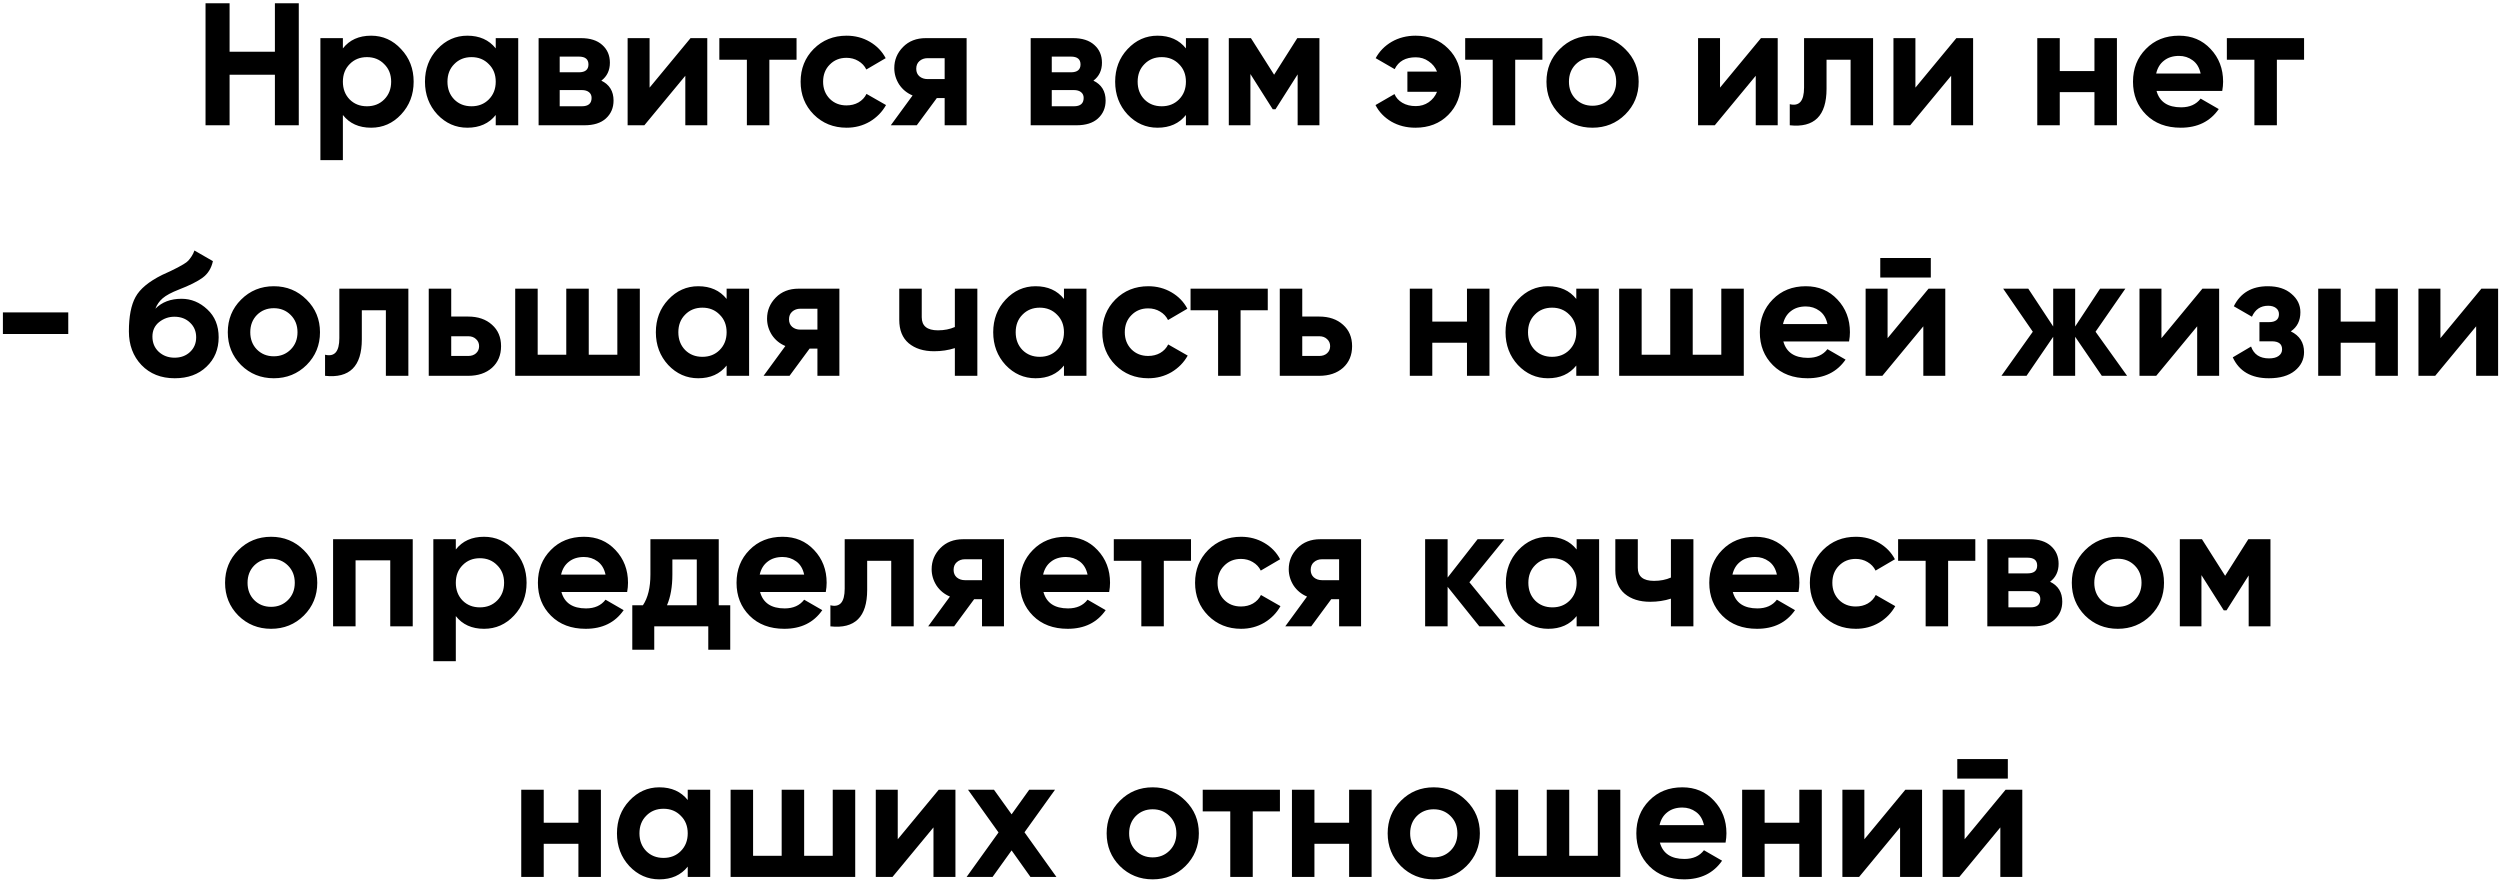 <?xml version="1.0" encoding="UTF-8"?> <svg xmlns="http://www.w3.org/2000/svg" width="459" height="162" viewBox="0 0 459 162" fill="none"> <path d="M50.472 0.6H54.856V23H50.472V13.72H42.152V23H37.736V0.6H42.152V9.496H50.472V0.6ZM68.138 6.552C70.292 6.552 72.127 7.373 73.641 9.016C75.177 10.637 75.945 12.632 75.945 15C75.945 17.368 75.177 19.373 73.641 21.016C72.127 22.637 70.292 23.448 68.138 23.448C65.897 23.448 64.169 22.669 62.953 21.112V29.4H58.825V7H62.953V8.888C64.169 7.331 65.897 6.552 68.138 6.552ZM64.201 18.264C65.034 19.096 66.09 19.512 67.37 19.512C68.65 19.512 69.706 19.096 70.537 18.264C71.391 17.411 71.817 16.323 71.817 15C71.817 13.677 71.391 12.6 70.537 11.768C69.706 10.915 68.65 10.488 67.37 10.488C66.09 10.488 65.034 10.915 64.201 11.768C63.37 12.6 62.953 13.677 62.953 15C62.953 16.323 63.37 17.411 64.201 18.264ZM91.017 7H95.145V23H91.017V21.112C89.779 22.669 88.041 23.448 85.801 23.448C83.667 23.448 81.833 22.637 80.297 21.016C78.782 19.373 78.025 17.368 78.025 15C78.025 12.632 78.782 10.637 80.297 9.016C81.833 7.373 83.667 6.552 85.801 6.552C88.041 6.552 89.779 7.331 91.017 8.888V7ZM83.401 18.264C84.233 19.096 85.289 19.512 86.569 19.512C87.849 19.512 88.905 19.096 89.737 18.264C90.59 17.411 91.017 16.323 91.017 15C91.017 13.677 90.59 12.6 89.737 11.768C88.905 10.915 87.849 10.488 86.569 10.488C85.289 10.488 84.233 10.915 83.401 11.768C82.569 12.6 82.153 13.677 82.153 15C82.153 16.323 82.569 17.411 83.401 18.264ZM110.408 14.808C111.901 15.533 112.648 16.749 112.648 18.456C112.648 19.8 112.179 20.899 111.24 21.752C110.323 22.584 109.011 23 107.304 23H98.888V7H106.664C108.349 7 109.651 7.416 110.568 8.248C111.507 9.08 111.976 10.168 111.976 11.512C111.976 12.92 111.453 14.019 110.408 14.808ZM106.28 10.392H102.76V13.272H106.28C107.453 13.272 108.04 12.792 108.04 11.832C108.04 10.872 107.453 10.392 106.28 10.392ZM106.824 19.512C108.019 19.512 108.616 19 108.616 17.976C108.616 17.528 108.456 17.176 108.136 16.92C107.816 16.664 107.379 16.536 106.824 16.536H102.76V19.512H106.824ZM126.784 7H129.856V23H125.824V13.912L118.304 23H115.232V7H119.264V16.088L126.784 7ZM146.246 7V10.968H141.254V23H137.126V10.968H132.07V7H146.246ZM155.442 23.448C153.031 23.448 151.015 22.637 149.394 21.016C147.794 19.395 146.993 17.389 146.993 15C146.993 12.611 147.794 10.605 149.394 8.984C151.015 7.363 153.031 6.552 155.442 6.552C156.999 6.552 158.418 6.925 159.698 7.672C160.978 8.419 161.948 9.421 162.61 10.68L159.058 12.76C158.738 12.099 158.247 11.576 157.586 11.192C156.946 10.808 156.22 10.616 155.41 10.616C154.172 10.616 153.148 11.032 152.338 11.864C151.527 12.675 151.122 13.72 151.122 15C151.122 16.259 151.527 17.304 152.338 18.136C153.148 18.947 154.172 19.352 155.41 19.352C156.242 19.352 156.978 19.171 157.618 18.808C158.279 18.424 158.77 17.901 159.09 17.24L162.674 19.288C161.97 20.547 160.978 21.56 159.698 22.328C158.418 23.075 156.999 23.448 155.442 23.448ZM177.47 7V23H173.438V18.008H171.998L168.318 23H163.55L167.55 17.528C166.526 17.101 165.705 16.429 165.086 15.512C164.489 14.573 164.19 13.571 164.19 12.504C164.19 11.011 164.723 9.72 165.79 8.632C166.857 7.544 168.254 7 169.982 7H177.47ZM170.302 10.68C169.705 10.68 169.203 10.861 168.798 11.224C168.414 11.565 168.222 12.035 168.222 12.632C168.222 13.208 168.414 13.667 168.798 14.008C169.203 14.349 169.705 14.52 170.302 14.52H173.438V10.68H170.302ZM200.752 14.808C202.245 15.533 202.992 16.749 202.992 18.456C202.992 19.8 202.522 20.899 201.584 21.752C200.666 22.584 199.354 23 197.648 23H189.232V7H197.008C198.693 7 199.994 7.416 200.912 8.248C201.85 9.08 202.32 10.168 202.32 11.512C202.32 12.92 201.797 14.019 200.752 14.808ZM196.624 10.392H193.104V13.272H196.624C197.797 13.272 198.384 12.792 198.384 11.832C198.384 10.872 197.797 10.392 196.624 10.392ZM197.168 19.512C198.362 19.512 198.96 19 198.96 17.976C198.96 17.528 198.8 17.176 198.48 16.92C198.16 16.664 197.722 16.536 197.168 16.536H193.104V19.512H197.168ZM217.736 7H221.864V23H217.736V21.112C216.498 22.669 214.76 23.448 212.52 23.448C210.386 23.448 208.552 22.637 207.016 21.016C205.501 19.373 204.743 17.368 204.743 15C204.743 12.632 205.501 10.637 207.016 9.016C208.552 7.373 210.386 6.552 212.52 6.552C214.76 6.552 216.498 7.331 217.736 8.888V7ZM210.12 18.264C210.952 19.096 212.008 19.512 213.288 19.512C214.568 19.512 215.624 19.096 216.456 18.264C217.309 17.411 217.736 16.323 217.736 15C217.736 13.677 217.309 12.6 216.456 11.768C215.624 10.915 214.568 10.488 213.288 10.488C212.008 10.488 210.952 10.915 210.12 11.768C209.288 12.6 208.872 13.677 208.872 15C208.872 16.323 209.288 17.411 210.12 18.264ZM242.247 7V23H238.247V13.656L234.183 20.056H233.671L229.575 13.592V23H225.607V7H229.671L233.927 13.72L238.183 7H242.247ZM259.901 6.552C262.333 6.552 264.328 7.341 265.885 8.92C267.464 10.477 268.253 12.504 268.253 15C268.253 17.496 267.464 19.533 265.885 21.112C264.328 22.669 262.322 23.448 259.869 23.448C258.226 23.448 256.754 23.075 255.453 22.328C254.152 21.56 253.181 20.547 252.541 19.288L256.029 17.272C256.306 17.933 256.786 18.467 257.469 18.872C258.152 19.277 258.973 19.48 259.933 19.48C260.829 19.48 261.618 19.245 262.301 18.776C263.005 18.285 263.517 17.645 263.837 16.856H258.397V13.144H263.837C263.517 12.355 263.005 11.725 262.301 11.256C261.618 10.765 260.829 10.52 259.933 10.52C258.056 10.52 256.765 11.245 256.061 12.696L252.573 10.68C253.256 9.421 254.237 8.419 255.517 7.672C256.818 6.925 258.28 6.552 259.901 6.552ZM283.184 7V10.968H278.192V23H274.064V10.968H269.008V7H283.184ZM298.395 21.016C296.752 22.637 294.747 23.448 292.379 23.448C290.011 23.448 288.006 22.637 286.363 21.016C284.742 19.373 283.931 17.368 283.931 15C283.931 12.632 284.742 10.637 286.363 9.016C288.006 7.373 290.011 6.552 292.379 6.552C294.747 6.552 296.752 7.373 298.395 9.016C300.038 10.637 300.859 12.632 300.859 15C300.859 17.368 300.038 19.373 298.395 21.016ZM289.275 18.168C290.107 19 291.142 19.416 292.379 19.416C293.616 19.416 294.651 19 295.483 18.168C296.315 17.336 296.731 16.28 296.731 15C296.731 13.72 296.315 12.664 295.483 11.832C294.651 11 293.616 10.584 292.379 10.584C291.142 10.584 290.107 11 289.275 11.832C288.464 12.664 288.059 13.72 288.059 15C288.059 16.28 288.464 17.336 289.275 18.168ZM323.315 7H326.387V23H322.355V13.912L314.835 23H311.763V7H315.795V16.088L323.315 7ZM343.897 7V23H339.769V10.968H335.353V16.312C335.353 21.261 333.103 23.491 328.601 23V19.128C329.455 19.341 330.105 19.203 330.553 18.712C331.001 18.2 331.225 17.325 331.225 16.088V7H343.897ZM359.19 7H362.262V23H358.23V13.912L350.71 23H347.638V7H351.67V16.088L359.19 7ZM384.54 7H388.668V23H384.54V16.92H378.172V23H374.044V7H378.172V13.048H384.54V7ZM395.939 16.696C396.493 18.701 397.997 19.704 400.451 19.704C402.029 19.704 403.224 19.171 404.035 18.104L407.363 20.024C405.784 22.307 403.459 23.448 400.387 23.448C397.741 23.448 395.619 22.648 394.019 21.048C392.419 19.448 391.618 17.432 391.618 15C391.618 12.589 392.408 10.584 393.987 8.984C395.565 7.363 397.592 6.552 400.067 6.552C402.413 6.552 404.344 7.363 405.859 8.984C407.395 10.605 408.163 12.611 408.163 15C408.163 15.533 408.109 16.099 408.003 16.696H395.939ZM395.875 13.496H404.035C403.8 12.408 403.309 11.597 402.563 11.064C401.837 10.531 401.005 10.264 400.067 10.264C398.957 10.264 398.04 10.552 397.315 11.128C396.589 11.683 396.109 12.472 395.875 13.496ZM423.027 7V10.968H418.035V23H413.907V10.968H408.851V7H423.027ZM0.533 61.32V57.352H12.533V61.32H0.533ZM32.081 69.448C29.564 69.448 27.527 68.637 25.969 67.016C24.433 65.395 23.665 63.336 23.665 60.84C23.665 58.109 24.071 56.008 24.881 54.536C25.692 53.043 27.324 51.688 29.777 50.472C30.14 50.301 30.652 50.067 31.313 49.768C31.975 49.448 32.423 49.224 32.657 49.096C32.913 48.968 33.255 48.776 33.681 48.52C34.108 48.264 34.407 48.04 34.577 47.848C34.769 47.635 34.972 47.368 35.185 47.048C35.399 46.728 35.569 46.376 35.697 45.992L39.089 47.944C38.812 49.245 38.183 50.259 37.201 50.984C36.241 51.688 34.791 52.413 32.849 53.16C31.484 53.693 30.492 54.227 29.873 54.76C29.255 55.293 28.807 55.933 28.529 56.68C29.724 55.464 31.324 54.856 33.329 54.856C35.1 54.856 36.679 55.507 38.065 56.808C39.452 58.088 40.145 59.795 40.145 61.928C40.145 64.125 39.399 65.928 37.905 67.336C36.433 68.744 34.492 69.448 32.081 69.448ZM29.137 64.584C29.927 65.309 30.897 65.672 32.049 65.672C33.201 65.672 34.151 65.32 34.897 64.616C35.644 63.912 36.017 63.016 36.017 61.928C36.017 60.84 35.644 59.944 34.897 59.24C34.151 58.515 33.191 58.152 32.017 58.152C30.972 58.152 30.033 58.483 29.201 59.144C28.391 59.805 27.985 60.691 27.985 61.8C27.985 62.931 28.369 63.859 29.137 64.584ZM56.286 67.016C54.643 68.637 52.638 69.448 50.27 69.448C47.902 69.448 45.896 68.637 44.254 67.016C42.632 65.373 41.822 63.368 41.822 61C41.822 58.632 42.632 56.637 44.254 55.016C45.896 53.373 47.902 52.552 50.27 52.552C52.638 52.552 54.643 53.373 56.286 55.016C57.928 56.637 58.75 58.632 58.75 61C58.75 63.368 57.928 65.373 56.286 67.016ZM47.166 64.168C47.998 65 49.032 65.416 50.27 65.416C51.507 65.416 52.542 65 53.374 64.168C54.206 63.336 54.622 62.28 54.622 61C54.622 59.72 54.206 58.664 53.374 57.832C52.542 57 51.507 56.584 50.27 56.584C49.032 56.584 47.998 57 47.166 57.832C46.355 58.664 45.95 59.72 45.95 61C45.95 62.28 46.355 63.336 47.166 64.168ZM74.975 53V69H70.847V56.968H66.431V62.312C66.431 67.261 64.181 69.491 59.679 69V65.128C60.533 65.341 61.183 65.203 61.631 64.712C62.079 64.2 62.303 63.325 62.303 62.088V53H74.975ZM85.948 58.12C87.761 58.12 89.223 58.621 90.332 59.624C91.442 60.605 91.996 61.917 91.996 63.56C91.996 65.203 91.442 66.525 90.332 67.528C89.223 68.509 87.761 69 85.948 69H78.716V53H82.844V58.12H85.948ZM85.98 65.352C86.556 65.352 87.025 65.192 87.388 64.872C87.772 64.531 87.964 64.093 87.964 63.56C87.964 63.027 87.772 62.589 87.388 62.248C87.025 61.907 86.556 61.736 85.98 61.736H82.844V65.352H85.98ZM113.343 53H117.471V69H94.591V53H98.719V65.128H103.967V53H108.095V65.128H113.343V53ZM133.407 53H137.535V69H133.407V67.112C132.17 68.669 130.431 69.448 128.191 69.448C126.058 69.448 124.223 68.637 122.687 67.016C121.173 65.373 120.415 63.368 120.415 61C120.415 58.632 121.173 56.637 122.687 55.016C124.223 53.373 126.058 52.552 128.191 52.552C130.431 52.552 132.17 53.331 133.407 54.888V53ZM125.791 64.264C126.623 65.096 127.679 65.512 128.959 65.512C130.239 65.512 131.295 65.096 132.127 64.264C132.981 63.411 133.407 62.323 133.407 61C133.407 59.677 132.981 58.6 132.127 57.768C131.295 56.915 130.239 56.488 128.959 56.488C127.679 56.488 126.623 56.915 125.791 57.768C124.959 58.6 124.543 59.677 124.543 61C124.543 62.323 124.959 63.411 125.791 64.264ZM154.111 53V69H150.079V64.008H148.639L144.959 69H140.191L144.191 63.528C143.167 63.101 142.345 62.429 141.727 61.512C141.129 60.573 140.831 59.571 140.831 58.504C140.831 57.011 141.364 55.72 142.431 54.632C143.497 53.544 144.895 53 146.623 53H154.111ZM146.943 56.68C146.345 56.68 145.844 56.861 145.439 57.224C145.055 57.565 144.863 58.035 144.863 58.632C144.863 59.208 145.055 59.667 145.439 60.008C145.844 60.349 146.345 60.52 146.943 60.52H150.079V56.68H146.943ZM175.312 53H179.44V69H175.312V63.912C174.118 64.296 172.848 64.488 171.504 64.488C169.563 64.488 168.006 63.997 166.832 63.016C165.68 62.035 165.104 60.605 165.104 58.728V53H169.232V58.248C169.232 59.848 170.224 60.648 172.208 60.648C173.36 60.648 174.395 60.445 175.312 60.04V53ZM195.345 53H199.473V69H195.345V67.112C194.108 68.669 192.369 69.448 190.129 69.448C187.996 69.448 186.161 68.637 184.625 67.016C183.11 65.373 182.353 63.368 182.353 61C182.353 58.632 183.11 56.637 184.625 55.016C186.161 53.373 187.996 52.552 190.129 52.552C192.369 52.552 194.108 53.331 195.345 54.888V53ZM187.729 64.264C188.561 65.096 189.617 65.512 190.897 65.512C192.177 65.512 193.233 65.096 194.065 64.264C194.918 63.411 195.345 62.323 195.345 61C195.345 59.677 194.918 58.6 194.065 57.768C193.233 56.915 192.177 56.488 190.897 56.488C189.617 56.488 188.561 56.915 187.729 57.768C186.897 58.6 186.481 59.677 186.481 61C186.481 62.323 186.897 63.411 187.729 64.264ZM210.832 69.448C208.421 69.448 206.405 68.637 204.784 67.016C203.184 65.395 202.384 63.389 202.384 61C202.384 58.611 203.184 56.605 204.784 54.984C206.405 53.363 208.421 52.552 210.832 52.552C212.389 52.552 213.808 52.925 215.088 53.672C216.368 54.419 217.339 55.421 218 56.68L214.448 58.76C214.128 58.099 213.637 57.576 212.976 57.192C212.336 56.808 211.611 56.616 210.8 56.616C209.563 56.616 208.539 57.032 207.728 57.864C206.917 58.675 206.512 59.72 206.512 61C206.512 62.259 206.917 63.304 207.728 64.136C208.539 64.947 209.563 65.352 210.8 65.352C211.632 65.352 212.368 65.171 213.008 64.808C213.669 64.424 214.16 63.901 214.48 63.24L218.064 65.288C217.36 66.547 216.368 67.56 215.088 68.328C213.808 69.075 212.389 69.448 210.832 69.448ZM232.762 53V56.968H227.77V69H223.642V56.968H218.586V53H232.762ZM242.198 58.12C244.011 58.12 245.473 58.621 246.582 59.624C247.691 60.605 248.246 61.917 248.246 63.56C248.246 65.203 247.691 66.525 246.582 67.528C245.473 68.509 244.011 69 242.198 69H234.966V53H239.094V58.12H242.198ZM242.23 65.352C242.806 65.352 243.275 65.192 243.638 64.872C244.022 64.531 244.214 64.093 244.214 63.56C244.214 63.027 244.022 62.589 243.638 62.248C243.275 61.907 242.806 61.736 242.23 61.736H239.094V65.352H242.23ZM269.337 53H273.465V69H269.337V62.92H262.969V69H258.841V53H262.969V59.048H269.337V53ZM289.407 53H293.535V69H289.407V67.112C288.17 68.669 286.431 69.448 284.191 69.448C282.058 69.448 280.223 68.637 278.687 67.016C277.173 65.373 276.415 63.368 276.415 61C276.415 58.632 277.173 56.637 278.687 55.016C280.223 53.373 282.058 52.552 284.191 52.552C286.431 52.552 288.17 53.331 289.407 54.888V53ZM281.791 64.264C282.623 65.096 283.679 65.512 284.959 65.512C286.239 65.512 287.295 65.096 288.127 64.264C288.981 63.411 289.407 62.323 289.407 61C289.407 59.677 288.981 58.6 288.127 57.768C287.295 56.915 286.239 56.488 284.959 56.488C283.679 56.488 282.623 56.915 281.791 57.768C280.959 58.6 280.543 59.677 280.543 61C280.543 62.323 280.959 63.411 281.791 64.264ZM316.031 53H320.159V69H297.279V53H301.407V65.128H306.655V53H310.783V65.128H316.031V53ZM327.423 62.696C327.978 64.701 329.482 65.704 331.935 65.704C333.514 65.704 334.708 65.171 335.519 64.104L338.847 66.024C337.268 68.307 334.943 69.448 331.871 69.448C329.226 69.448 327.103 68.648 325.503 67.048C323.903 65.448 323.103 63.432 323.103 61C323.103 58.589 323.892 56.584 325.471 54.984C327.05 53.363 329.076 52.552 331.551 52.552C333.898 52.552 335.828 53.363 337.343 54.984C338.879 56.605 339.647 58.611 339.647 61C339.647 61.533 339.594 62.099 339.487 62.696H327.423ZM327.359 59.496H335.519C335.284 58.408 334.794 57.597 334.047 57.064C333.322 56.531 332.49 56.264 331.551 56.264C330.442 56.264 329.524 56.552 328.799 57.128C328.074 57.683 327.594 58.472 327.359 59.496ZM345.217 50.952V47.368H354.497V50.952H345.217ZM354.081 53H357.153V69H353.121V59.912L345.601 69H342.529V53H346.561V62.088L354.081 53ZM390.535 69H385.895L380.999 61.832V69H376.967V61.832L372.071 69H367.463L373.223 60.904L367.783 53H372.391L376.967 59.944V53H380.999V59.944L385.575 53H390.215L384.743 60.904L390.535 69ZM404.362 53H407.434V69H403.402V59.912L395.882 69H392.81V53H396.842V62.088L404.362 53ZM420.592 60.84C422.213 61.629 423.024 62.899 423.024 64.648C423.024 66.013 422.459 67.155 421.328 68.072C420.197 68.989 418.608 69.448 416.56 69.448C413.317 69.448 411.109 68.168 409.936 65.608L413.296 63.624C413.808 65.075 414.907 65.8 416.592 65.8C417.36 65.8 417.947 65.651 418.352 65.352C418.779 65.053 418.992 64.648 418.992 64.136C418.992 63.155 418.363 62.664 417.104 62.664H414.832V59.144H416.56C417.797 59.144 418.416 58.653 418.416 57.672C418.416 57.203 418.235 56.829 417.872 56.552C417.509 56.275 417.029 56.136 416.432 56.136C415.045 56.136 414.053 56.808 413.456 58.152L410.128 56.232C411.344 53.779 413.424 52.552 416.368 52.552C418.203 52.552 419.653 53.021 420.72 53.96C421.808 54.877 422.352 55.997 422.352 57.32C422.352 58.877 421.765 60.051 420.592 60.84ZM436.118 53H440.246V69H436.118V62.92H429.75V69H425.622V53H429.75V59.048H436.118V53ZM455.581 53H458.653V69H454.621V59.912L447.101 69H444.029V53H448.061V62.088L455.581 53ZM55.786 113.016C54.143 114.637 52.138 115.448 49.77 115.448C47.402 115.448 45.396 114.637 43.754 113.016C42.132 111.373 41.322 109.368 41.322 107C41.322 104.632 42.132 102.637 43.754 101.016C45.396 99.373 47.402 98.552 49.77 98.552C52.138 98.552 54.143 99.373 55.786 101.016C57.428 102.637 58.25 104.632 58.25 107C58.25 109.368 57.428 111.373 55.786 113.016ZM46.666 110.168C47.498 111 48.532 111.416 49.77 111.416C51.007 111.416 52.042 111 52.874 110.168C53.706 109.336 54.122 108.28 54.122 107C54.122 105.72 53.706 104.664 52.874 103.832C52.042 103 51.007 102.584 49.77 102.584C48.532 102.584 47.498 103 46.666 103.832C45.855 104.664 45.45 105.72 45.45 107C45.45 108.28 45.855 109.336 46.666 110.168ZM75.778 99V115H71.65V102.872H65.282V115H61.154V99H75.778ZM88.872 98.552C91.026 98.552 92.861 99.373 94.376 101.016C95.912 102.637 96.68 104.632 96.68 107C96.68 109.368 95.912 111.373 94.376 113.016C92.861 114.637 91.026 115.448 88.872 115.448C86.632 115.448 84.904 114.669 83.688 113.112V121.4H79.56V99H83.688V100.888C84.904 99.331 86.632 98.552 88.872 98.552ZM84.936 110.264C85.768 111.096 86.824 111.512 88.104 111.512C89.384 111.512 90.44 111.096 91.272 110.264C92.125 109.411 92.552 108.323 92.552 107C92.552 105.677 92.125 104.6 91.272 103.768C90.44 102.915 89.384 102.488 88.104 102.488C86.824 102.488 85.768 102.915 84.936 103.768C84.104 104.6 83.688 105.677 83.688 107C83.688 108.323 84.104 109.411 84.936 110.264ZM103.079 108.696C103.634 110.701 105.138 111.704 107.591 111.704C109.17 111.704 110.364 111.171 111.175 110.104L114.503 112.024C112.924 114.307 110.599 115.448 107.527 115.448C104.882 115.448 102.759 114.648 101.159 113.048C99.559 111.448 98.759 109.432 98.759 107C98.759 104.589 99.549 102.584 101.127 100.984C102.706 99.363 104.732 98.552 107.207 98.552C109.554 98.552 111.484 99.363 112.999 100.984C114.535 102.605 115.303 104.611 115.303 107C115.303 107.533 115.25 108.099 115.143 108.696H103.079ZM103.015 105.496H111.175C110.94 104.408 110.45 103.597 109.703 103.064C108.978 102.531 108.146 102.264 107.207 102.264C106.098 102.264 105.18 102.552 104.455 103.128C103.73 103.683 103.25 104.472 103.015 105.496ZM131.96 111.128H134.072V119.288H130.04V115H120.12V119.288H116.088V111.128H118.04C118.957 109.763 119.416 107.875 119.416 105.464V99H131.96V111.128ZM122.456 111.128H127.928V102.712H123.448V105.464C123.448 107.725 123.117 109.613 122.456 111.128ZM139.548 108.696C140.103 110.701 141.607 111.704 144.06 111.704C145.639 111.704 146.833 111.171 147.644 110.104L150.972 112.024C149.393 114.307 147.068 115.448 143.996 115.448C141.351 115.448 139.228 114.648 137.628 113.048C136.028 111.448 135.228 109.432 135.228 107C135.228 104.589 136.017 102.584 137.596 100.984C139.175 99.363 141.201 98.552 143.676 98.552C146.023 98.552 147.953 99.363 149.468 100.984C151.004 102.605 151.772 104.611 151.772 107C151.772 107.533 151.719 108.099 151.612 108.696H139.548ZM139.484 105.496H147.644C147.409 104.408 146.919 103.597 146.172 103.064C145.447 102.531 144.615 102.264 143.676 102.264C142.567 102.264 141.649 102.552 140.924 103.128C140.199 103.683 139.719 104.472 139.484 105.496ZM167.757 99V115H163.629V102.968H159.213V108.312C159.213 113.261 156.962 115.491 152.461 115V111.128C153.314 111.341 153.965 111.203 154.413 110.712C154.861 110.2 155.085 109.325 155.085 108.088V99H167.757ZM184.329 99V115H180.297V110.008H178.857L175.177 115H170.409L174.409 109.528C173.385 109.101 172.564 108.429 171.945 107.512C171.348 106.573 171.049 105.571 171.049 104.504C171.049 103.011 171.583 101.72 172.649 100.632C173.716 99.544 175.113 99 176.841 99H184.329ZM177.161 102.68C176.564 102.68 176.063 102.861 175.657 103.224C175.273 103.565 175.081 104.035 175.081 104.632C175.081 105.208 175.273 105.667 175.657 106.008C176.063 106.349 176.564 106.52 177.161 106.52H180.297V102.68H177.161ZM191.579 108.696C192.134 110.701 193.638 111.704 196.091 111.704C197.67 111.704 198.864 111.171 199.675 110.104L203.003 112.024C201.424 114.307 199.099 115.448 196.027 115.448C193.382 115.448 191.259 114.648 189.659 113.048C188.059 111.448 187.259 109.432 187.259 107C187.259 104.589 188.048 102.584 189.627 100.984C191.206 99.363 193.232 98.552 195.707 98.552C198.054 98.552 199.984 99.363 201.499 100.984C203.035 102.605 203.803 104.611 203.803 107C203.803 107.533 203.75 108.099 203.643 108.696H191.579ZM191.515 105.496H199.675C199.44 104.408 198.95 103.597 198.203 103.064C197.478 102.531 196.646 102.264 195.707 102.264C194.598 102.264 193.68 102.552 192.955 103.128C192.23 103.683 191.75 104.472 191.515 105.496ZM218.668 99V102.968H213.676V115H209.548V102.968H204.492V99H218.668ZM227.863 115.448C225.453 115.448 223.437 114.637 221.815 113.016C220.215 111.395 219.415 109.389 219.415 107C219.415 104.611 220.215 102.605 221.815 100.984C223.437 99.363 225.453 98.552 227.863 98.552C229.421 98.552 230.839 98.925 232.119 99.672C233.399 100.419 234.37 101.421 235.031 102.68L231.479 104.76C231.159 104.099 230.669 103.576 230.007 103.192C229.367 102.808 228.642 102.616 227.831 102.616C226.594 102.616 225.57 103.032 224.759 103.864C223.949 104.675 223.543 105.72 223.543 107C223.543 108.259 223.949 109.304 224.759 110.136C225.57 110.947 226.594 111.352 227.831 111.352C228.663 111.352 229.399 111.171 230.039 110.808C230.701 110.424 231.191 109.901 231.511 109.24L235.095 111.288C234.391 112.547 233.399 113.56 232.119 114.328C230.839 115.075 229.421 115.448 227.863 115.448ZM249.892 99V115H245.86V110.008H244.42L240.74 115H235.972L239.972 109.528C238.948 109.101 238.127 108.429 237.508 107.512C236.911 106.573 236.612 105.571 236.612 104.504C236.612 103.011 237.145 101.72 238.212 100.632C239.279 99.544 240.676 99 242.404 99H249.892ZM242.724 102.68C242.127 102.68 241.625 102.861 241.22 103.224C240.836 103.565 240.644 104.035 240.644 104.632C240.644 105.208 240.836 105.667 241.22 106.008C241.625 106.349 242.127 106.52 242.724 106.52H245.86V102.68H242.724ZM276.406 115H271.606L265.782 107.736V115H261.654V99H265.782V106.04L271.286 99H276.214L269.782 106.904L276.406 115ZM289.47 99H293.598V115H289.47V113.112C288.233 114.669 286.494 115.448 284.254 115.448C282.121 115.448 280.286 114.637 278.75 113.016C277.235 111.373 276.478 109.368 276.478 107C276.478 104.632 277.235 102.637 278.75 101.016C280.286 99.373 282.121 98.552 284.254 98.552C286.494 98.552 288.233 99.331 289.47 100.888V99ZM281.854 110.264C282.686 111.096 283.742 111.512 285.022 111.512C286.302 111.512 287.358 111.096 288.19 110.264C289.043 109.411 289.47 108.323 289.47 107C289.47 105.677 289.043 104.6 288.19 103.768C287.358 102.915 286.302 102.488 285.022 102.488C283.742 102.488 282.686 102.915 281.854 103.768C281.022 104.6 280.606 105.677 280.606 107C280.606 108.323 281.022 109.411 281.854 110.264ZM306.781 99H310.909V115H306.781V109.912C305.586 110.296 304.317 110.488 302.973 110.488C301.032 110.488 299.474 109.997 298.301 109.016C297.149 108.035 296.573 106.605 296.573 104.728V99H300.701V104.248C300.701 105.848 301.693 106.648 303.677 106.648C304.829 106.648 305.864 106.445 306.781 106.04V99ZM318.142 108.696C318.696 110.701 320.2 111.704 322.654 111.704C324.232 111.704 325.427 111.171 326.238 110.104L329.566 112.024C327.987 114.307 325.662 115.448 322.59 115.448C319.944 115.448 317.822 114.648 316.222 113.048C314.622 111.448 313.822 109.432 313.822 107C313.822 104.589 314.611 102.584 316.19 100.984C317.768 99.363 319.795 98.552 322.27 98.552C324.616 98.552 326.547 99.363 328.062 100.984C329.598 102.605 330.366 104.611 330.366 107C330.366 107.533 330.312 108.099 330.206 108.696H318.142ZM318.078 105.496H326.238C326.003 104.408 325.512 103.597 324.766 103.064C324.04 102.531 323.208 102.264 322.27 102.264C321.16 102.264 320.243 102.552 319.518 103.128C318.792 103.683 318.312 104.472 318.078 105.496ZM340.738 115.448C338.328 115.448 336.312 114.637 334.69 113.016C333.09 111.395 332.29 109.389 332.29 107C332.29 104.611 333.09 102.605 334.69 100.984C336.312 99.363 338.328 98.552 340.738 98.552C342.296 98.552 343.714 98.925 344.994 99.672C346.274 100.419 347.245 101.421 347.906 102.68L344.354 104.76C344.034 104.099 343.544 103.576 342.882 103.192C342.242 102.808 341.517 102.616 340.706 102.616C339.469 102.616 338.445 103.032 337.634 103.864C336.824 104.675 336.418 105.72 336.418 107C336.418 108.259 336.824 109.304 337.634 110.136C338.445 110.947 339.469 111.352 340.706 111.352C341.538 111.352 342.274 111.171 342.914 110.808C343.576 110.424 344.066 109.901 344.386 109.24L347.97 111.288C347.266 112.547 346.274 113.56 344.994 114.328C343.714 115.075 342.296 115.448 340.738 115.448ZM362.668 99V102.968H357.676V115H353.548V102.968H348.492V99H362.668ZM376.392 106.808C377.886 107.533 378.632 108.749 378.632 110.456C378.632 111.8 378.163 112.899 377.224 113.752C376.307 114.584 374.995 115 373.288 115H364.872V99H372.648C374.334 99 375.635 99.416 376.552 100.248C377.491 101.08 377.96 102.168 377.96 103.512C377.96 104.92 377.438 106.019 376.392 106.808ZM372.264 102.392H368.744V105.272H372.264C373.438 105.272 374.024 104.792 374.024 103.832C374.024 102.872 373.438 102.392 372.264 102.392ZM372.808 111.512C374.003 111.512 374.6 111 374.6 109.976C374.6 109.528 374.44 109.176 374.12 108.92C373.8 108.664 373.363 108.536 372.808 108.536H368.744V111.512H372.808ZM394.848 113.016C393.205 114.637 391.2 115.448 388.832 115.448C386.464 115.448 384.459 114.637 382.816 113.016C381.195 111.373 380.384 109.368 380.384 107C380.384 104.632 381.195 102.637 382.816 101.016C384.459 99.373 386.464 98.552 388.832 98.552C391.2 98.552 393.205 99.373 394.848 101.016C396.491 102.637 397.312 104.632 397.312 107C397.312 109.368 396.491 111.373 394.848 113.016ZM385.728 110.168C386.56 111 387.595 111.416 388.832 111.416C390.069 111.416 391.104 111 391.936 110.168C392.768 109.336 393.184 108.28 393.184 107C393.184 105.72 392.768 104.664 391.936 103.832C391.104 103 390.069 102.584 388.832 102.584C387.595 102.584 386.56 103 385.728 103.832C384.917 104.664 384.512 105.72 384.512 107C384.512 108.28 384.917 109.336 385.728 110.168ZM416.856 99V115H412.856V105.656L408.792 112.056H408.28L404.184 105.592V115H400.216V99H404.28L408.536 105.72L412.792 99H416.856ZM106.197 145H110.325V161H106.197V154.92H99.829V161H95.701V145H99.829V151.048H106.197V145ZM126.267 145H130.395V161H126.267V159.112C125.029 160.669 123.291 161.448 121.051 161.448C118.917 161.448 117.083 160.637 115.547 159.016C114.032 157.373 113.275 155.368 113.275 153C113.275 150.632 114.032 148.637 115.547 147.016C117.083 145.373 118.917 144.552 121.051 144.552C123.291 144.552 125.029 145.331 126.267 146.888V145ZM118.651 156.264C119.483 157.096 120.539 157.512 121.819 157.512C123.099 157.512 124.155 157.096 124.987 156.264C125.84 155.411 126.267 154.323 126.267 153C126.267 151.677 125.84 150.6 124.987 149.768C124.155 148.915 123.099 148.488 121.819 148.488C120.539 148.488 119.483 148.915 118.651 149.768C117.819 150.6 117.403 151.677 117.403 153C117.403 154.323 117.819 155.411 118.651 156.264ZM152.89 145H157.018V161H134.138V145H138.266V157.128H143.514V145H147.642V157.128H152.89V145ZM172.346 145H175.418V161H171.386V151.912L163.866 161H160.794V145H164.826V154.088L172.346 145ZM193.953 161H189.185L185.729 156.136L182.241 161H177.473L183.329 152.84L177.729 145H182.497L185.729 149.512L188.961 145H193.697L188.097 152.808L193.953 161ZM217.645 159.016C216.002 160.637 213.997 161.448 211.629 161.448C209.261 161.448 207.256 160.637 205.613 159.016C203.992 157.373 203.181 155.368 203.181 153C203.181 150.632 203.992 148.637 205.613 147.016C207.256 145.373 209.261 144.552 211.629 144.552C213.997 144.552 216.002 145.373 217.645 147.016C219.288 148.637 220.109 150.632 220.109 153C220.109 155.368 219.288 157.373 217.645 159.016ZM208.525 156.168C209.357 157 210.392 157.416 211.629 157.416C212.866 157.416 213.901 157 214.733 156.168C215.565 155.336 215.981 154.28 215.981 153C215.981 151.72 215.565 150.664 214.733 149.832C213.901 149 212.866 148.584 211.629 148.584C210.392 148.584 209.357 149 208.525 149.832C207.714 150.664 207.309 151.72 207.309 153C207.309 154.28 207.714 155.336 208.525 156.168ZM234.996 145V148.968H230.004V161H225.876V148.968H220.82V145H234.996ZM247.697 145H251.825V161H247.697V154.92H241.329V161H237.201V145H241.329V151.048H247.697V145ZM269.239 159.016C267.596 160.637 265.591 161.448 263.223 161.448C260.855 161.448 258.849 160.637 257.207 159.016C255.585 157.373 254.775 155.368 254.775 153C254.775 150.632 255.585 148.637 257.207 147.016C258.849 145.373 260.855 144.552 263.223 144.552C265.591 144.552 267.596 145.373 269.239 147.016C270.881 148.637 271.703 150.632 271.703 153C271.703 155.368 270.881 157.373 269.239 159.016ZM260.119 156.168C260.951 157 261.985 157.416 263.223 157.416C264.46 157.416 265.495 157 266.327 156.168C267.159 155.336 267.575 154.28 267.575 153C267.575 151.72 267.159 150.664 266.327 149.832C265.495 149 264.46 148.584 263.223 148.584C261.985 148.584 260.951 149 260.119 149.832C259.308 150.664 258.903 151.72 258.903 153C258.903 154.28 259.308 155.336 260.119 156.168ZM293.359 145H297.487V161H274.607V145H278.735V157.128H283.983V145H288.111V157.128H293.359V145ZM304.751 154.696C305.306 156.701 306.81 157.704 309.263 157.704C310.842 157.704 312.036 157.171 312.847 156.104L316.175 158.024C314.596 160.307 312.271 161.448 309.199 161.448C306.554 161.448 304.431 160.648 302.831 159.048C301.231 157.448 300.431 155.432 300.431 153C300.431 150.589 301.22 148.584 302.799 146.984C304.378 145.363 306.404 144.552 308.879 144.552C311.226 144.552 313.156 145.363 314.671 146.984C316.207 148.605 316.975 150.611 316.975 153C316.975 153.533 316.922 154.099 316.815 154.696H304.751ZM304.687 151.496H312.847C312.612 150.408 312.122 149.597 311.375 149.064C310.65 148.531 309.818 148.264 308.879 148.264C307.77 148.264 306.852 148.552 306.127 149.128C305.402 149.683 304.922 150.472 304.687 151.496ZM330.353 145H334.481V161H330.353V154.92H323.985V161H319.857V145H323.985V151.048H330.353V145ZM349.815 145H352.887V161H348.855V151.912L341.335 161H338.263V145H342.295V154.088L349.815 145ZM359.357 142.952V139.368H368.637V142.952H359.357ZM368.221 145H371.293V161H367.261V151.912L359.741 161H356.669V145H360.701V154.088L368.221 145Z" fill="black"></path> </svg> 
